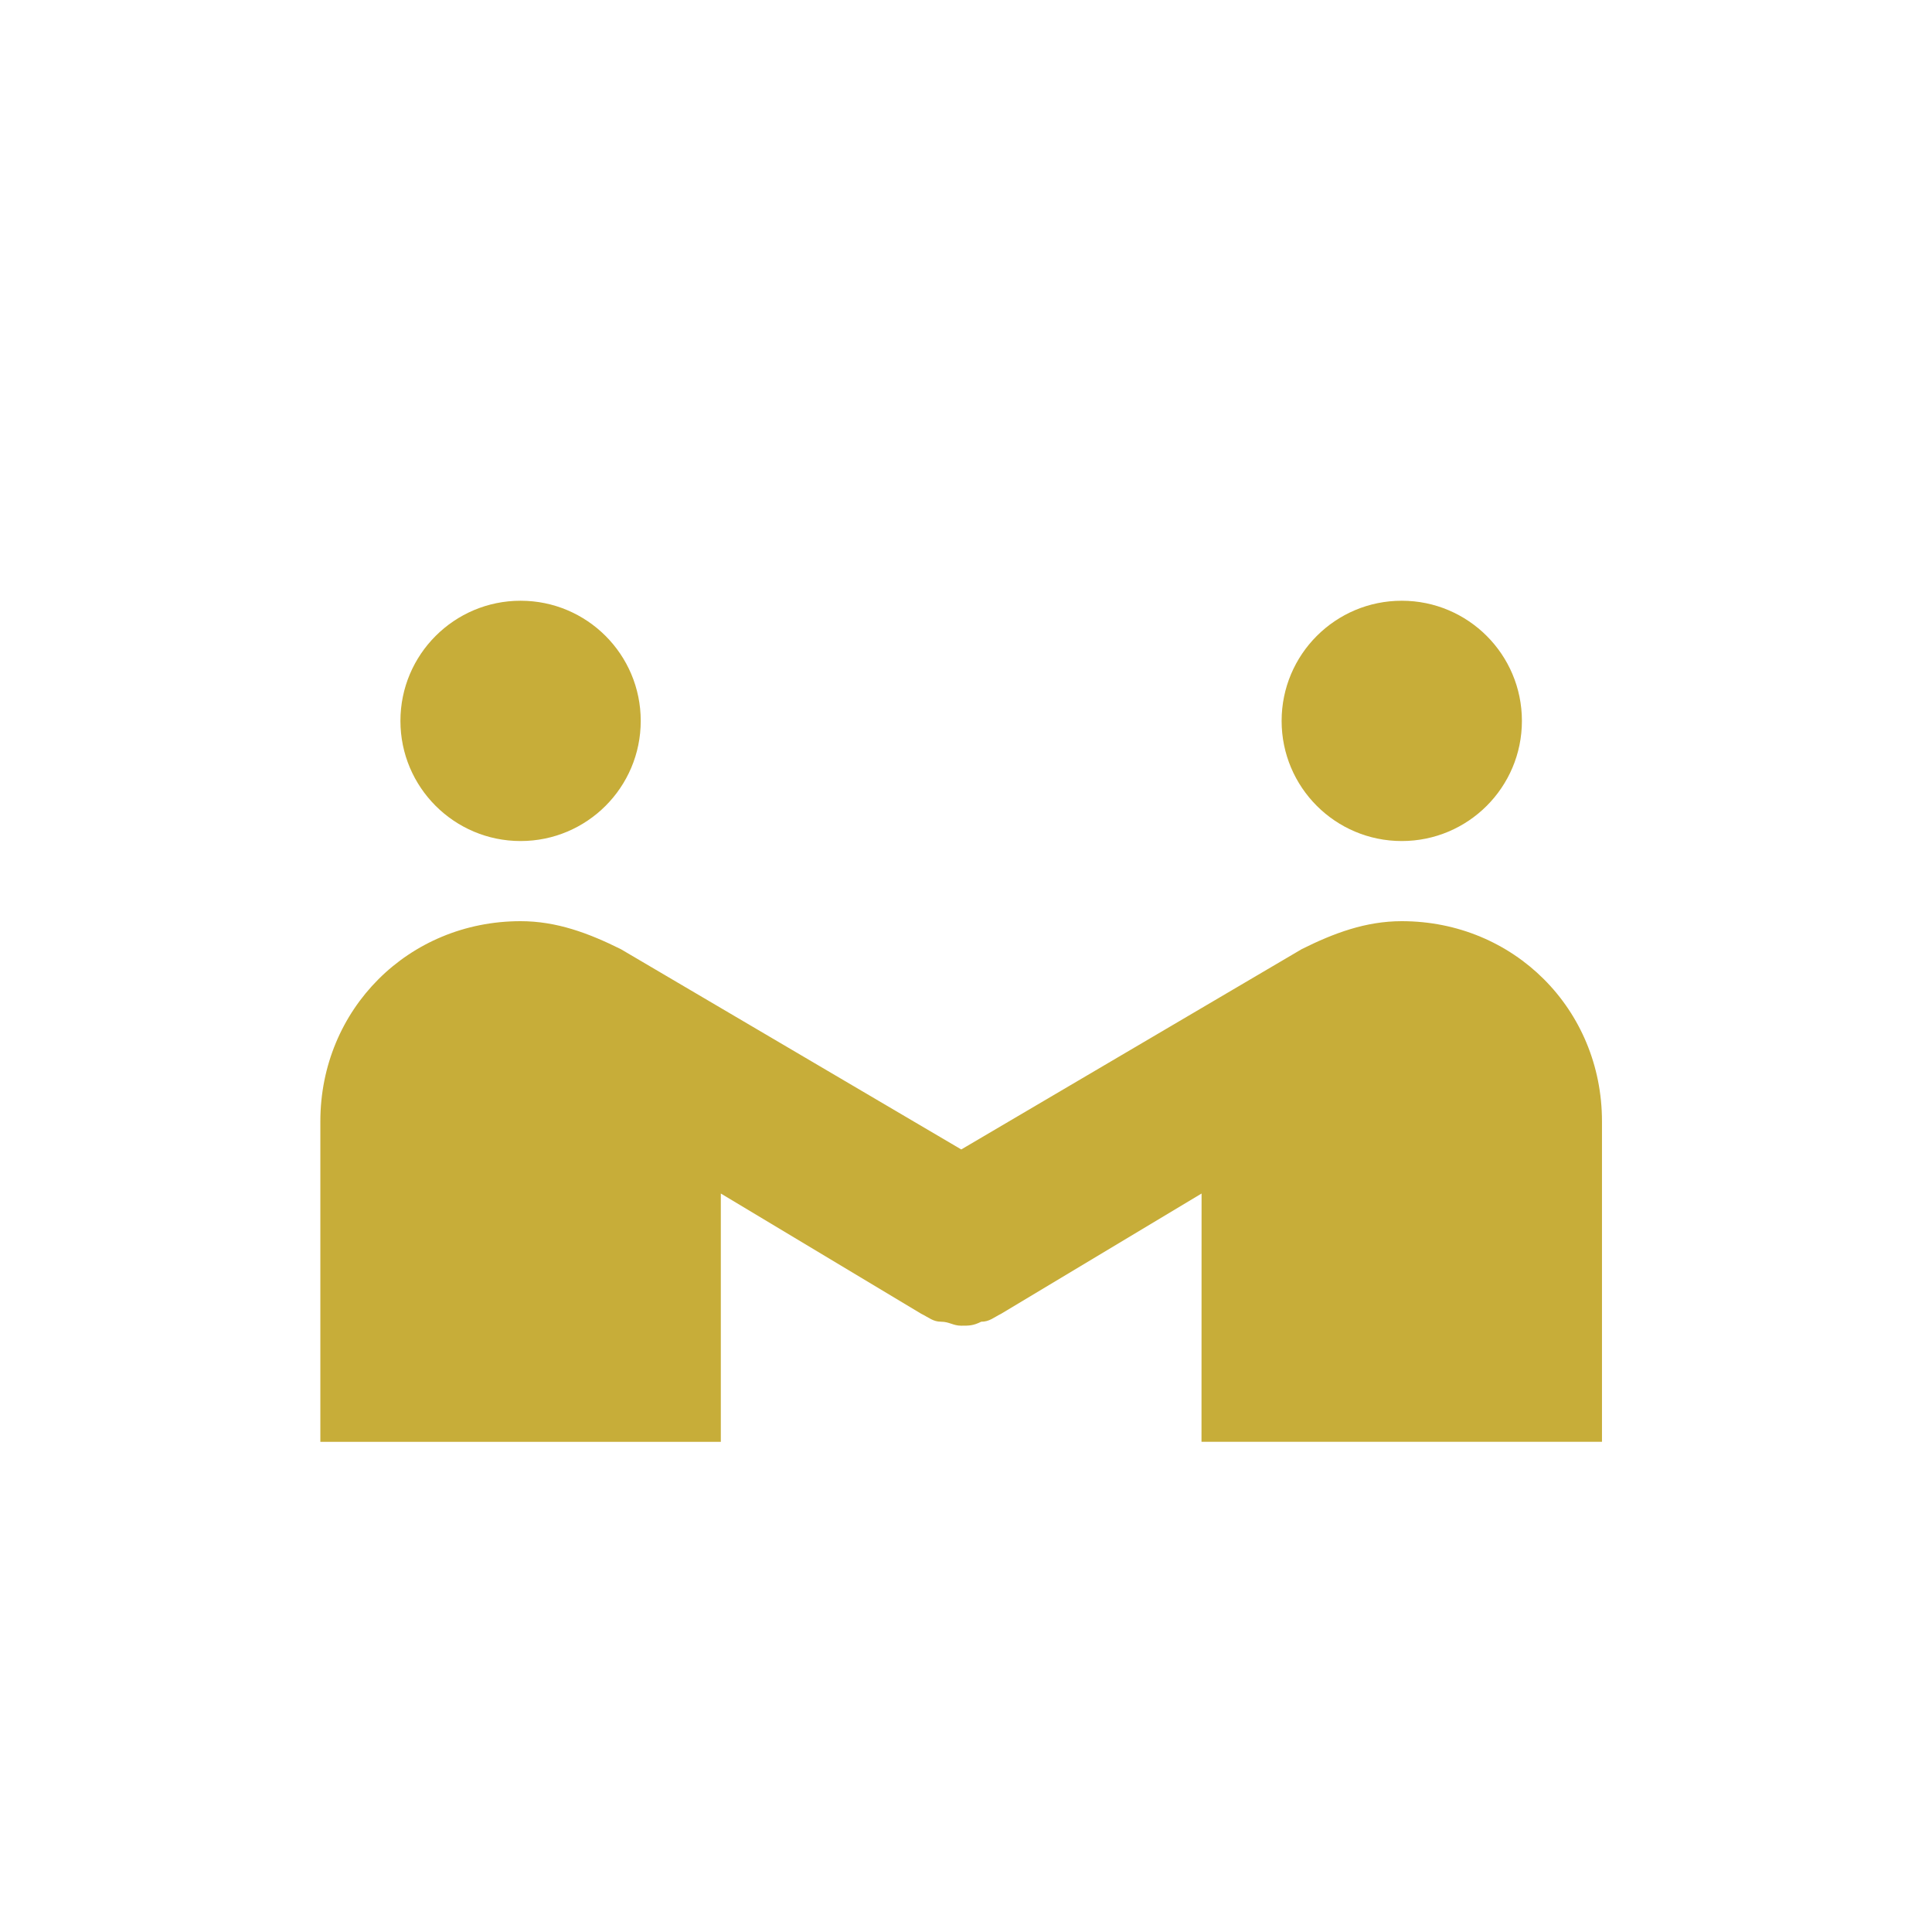 <?xml version="1.0" encoding="utf-8"?>
<svg xmlns="http://www.w3.org/2000/svg" width="134" height="134" viewBox="0 0 134 134" fill="none">
<path d="M44.44 50C44.44 54.604 40.711 58.333 36.107 58.333C31.508 58.333 27.773 54.604 27.773 50C27.773 45.396 31.508 41.666 36.107 41.666C40.711 41.666 44.44 45.396 44.44 50Z" fill="#C7AD39"/>
<path d="M105.557 50C105.557 54.604 101.823 58.333 97.224 58.333C92.62 58.333 88.891 54.604 88.891 50C88.891 45.396 92.62 41.666 97.224 41.666C101.823 41.666 105.557 45.396 105.557 50Z" fill="#C7AD39"/>
<path d="M97.224 63.891C94.724 63.891 92.5 64.724 90.281 65.833L66.672 79.724L43.062 65.833C40.833 64.724 38.609 63.891 36.109 63.891C28.333 63.891 22.219 70 22.219 77.781V100.005H49.995V82.781L63.885 91.115C64.443 91.391 64.719 91.672 65.276 91.672C65.833 91.672 66.109 91.948 66.667 91.948C67.224 91.948 67.5 91.948 68.057 91.672C68.615 91.672 68.891 91.396 69.448 91.115L83.339 82.781L83.334 100H111.11V77.776C111.11 70 105 63.891 97.224 63.891Z" fill="#C7AD39"/>
</svg>